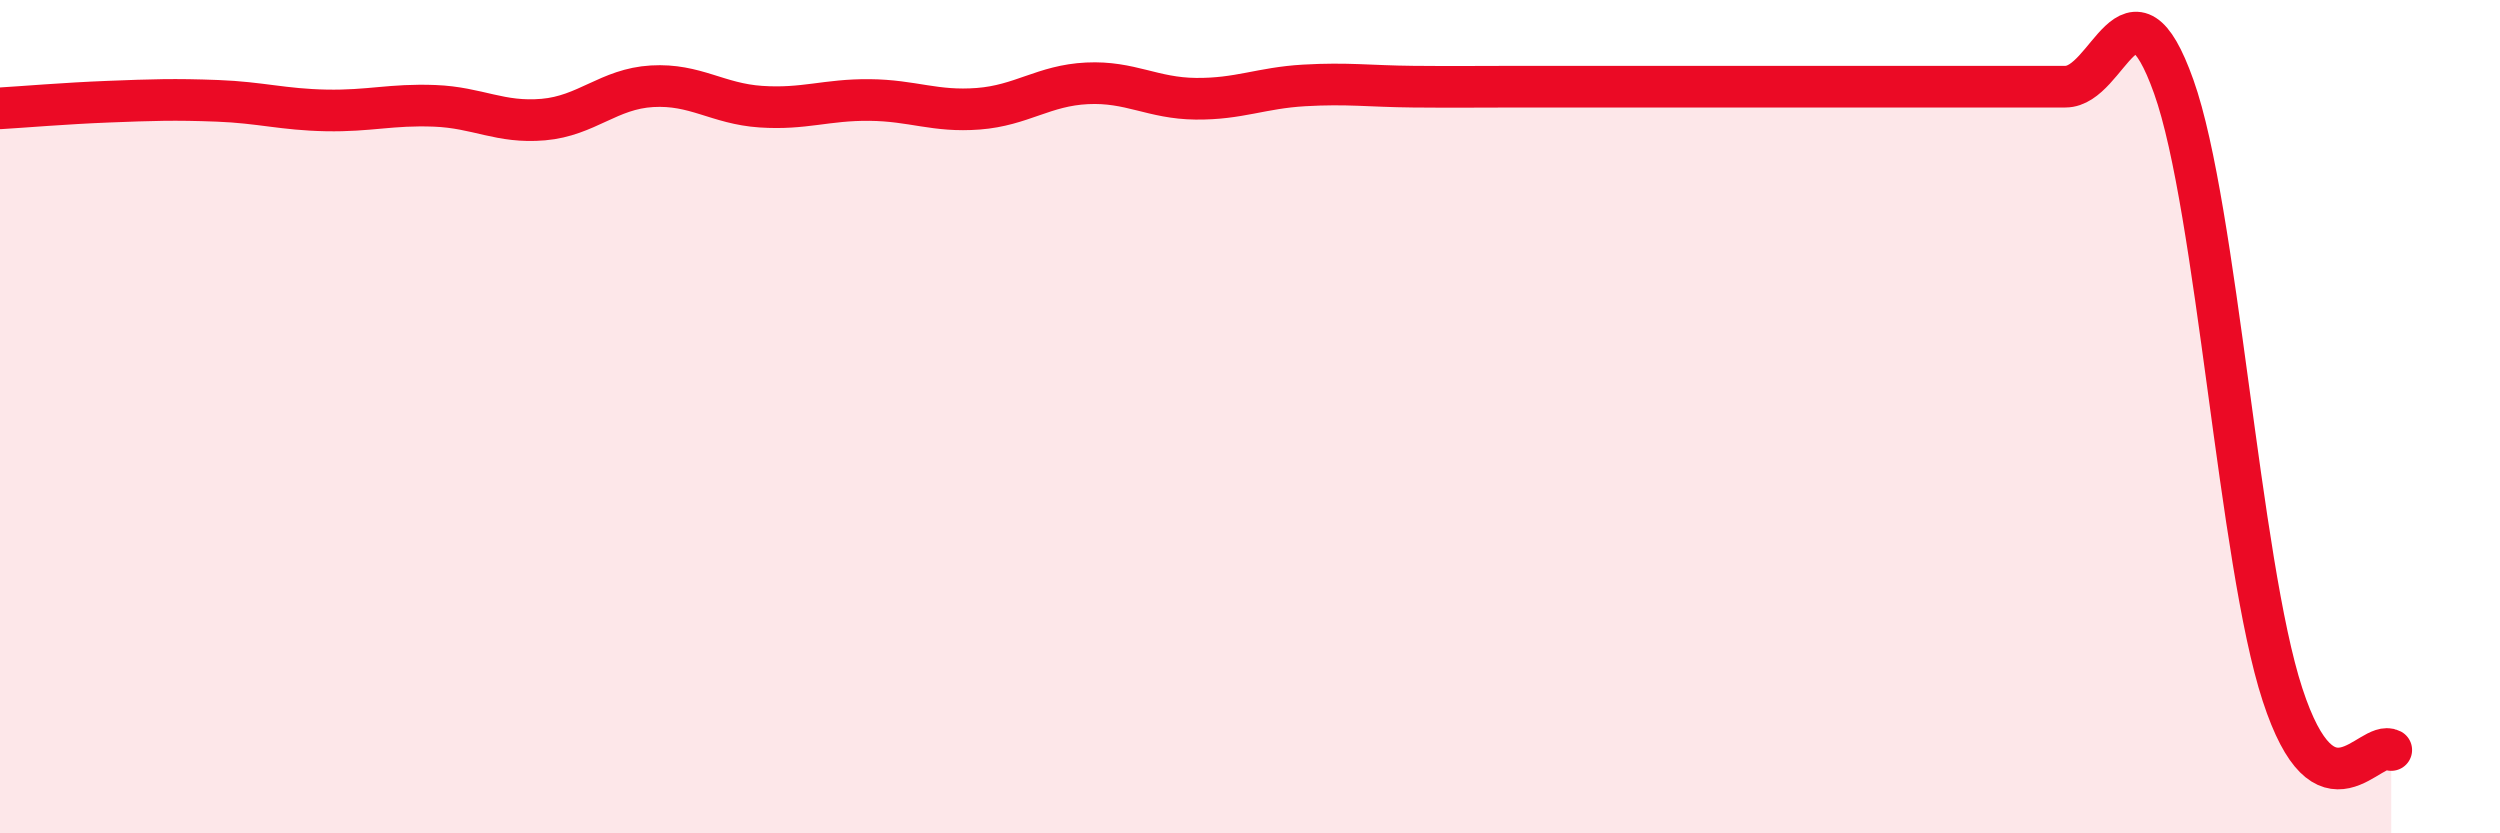 
    <svg width="60" height="20" viewBox="0 0 60 20" xmlns="http://www.w3.org/2000/svg">
      <path
        d="M 0,2.6 C 0.52,2.57 1.57,2.48 2.61,2.44 C 3.65,2.4 4.18,2.38 5.22,2.42 C 6.26,2.46 6.79,2.63 7.83,2.65 C 8.87,2.67 9.39,2.5 10.43,2.54 C 11.47,2.58 12,2.96 13.04,2.87 C 14.08,2.78 14.61,2.13 15.65,2.07 C 16.69,2.01 17.22,2.49 18.26,2.56 C 19.3,2.63 19.83,2.39 20.87,2.4 C 21.91,2.41 22.44,2.69 23.48,2.61 C 24.52,2.53 25.05,2.05 26.09,2 C 27.13,1.95 27.66,2.36 28.7,2.37 C 29.74,2.38 30.26,2.11 31.3,2.05 C 32.34,1.99 32.87,2.07 33.91,2.08 C 34.95,2.09 35.48,2.08 36.52,2.08 C 37.56,2.08 38.09,2.08 39.13,2.08 C 40.17,2.08 40.7,2.08 41.74,2.08 C 42.78,2.08 43.31,2.08 44.35,2.08 C 45.39,2.08 45.92,2.08 46.96,2.08 C 48,2.08 48.53,2.08 49.57,2.08 C 50.61,2.08 51.13,-0.84 52.17,2.08 C 53.21,5 53.74,13.49 54.78,16.67 C 55.82,19.85 56.87,17.73 57.39,18L57.39 20L0 20Z"
        fill="#EB0A25"
        opacity="0.1"
        stroke-linecap="round"
        stroke-linejoin="round"
      />
      <path
        d="M 0,2.6 C 0.52,2.57 1.57,2.48 2.61,2.44 C 3.65,2.4 4.18,2.38 5.22,2.42 C 6.26,2.46 6.79,2.63 7.83,2.65 C 8.87,2.67 9.39,2.5 10.43,2.54 C 11.47,2.58 12,2.96 13.04,2.87 C 14.08,2.78 14.61,2.13 15.65,2.07 C 16.69,2.01 17.22,2.49 18.26,2.56 C 19.3,2.63 19.83,2.39 20.87,2.4 C 21.91,2.41 22.44,2.69 23.48,2.61 C 24.52,2.53 25.05,2.05 26.09,2 C 27.13,1.95 27.66,2.36 28.7,2.37 C 29.74,2.38 30.26,2.11 31.3,2.05 C 32.34,1.99 32.87,2.07 33.91,2.08 C 34.95,2.09 35.48,2.08 36.52,2.08 C 37.56,2.08 38.09,2.08 39.13,2.08 C 40.17,2.08 40.7,2.08 41.74,2.08 C 42.78,2.08 43.31,2.08 44.35,2.08 C 45.39,2.08 45.92,2.08 46.96,2.08 C 48,2.08 48.53,2.08 49.57,2.08 C 50.61,2.08 51.13,-0.84 52.17,2.08 C 53.21,5 53.74,13.49 54.78,16.67 C 55.82,19.85 56.87,17.73 57.39,18"
        stroke="#EB0A25"
        stroke-width="1"
        fill="none"
        stroke-linecap="round"
        stroke-linejoin="round"
      />
    </svg>
  